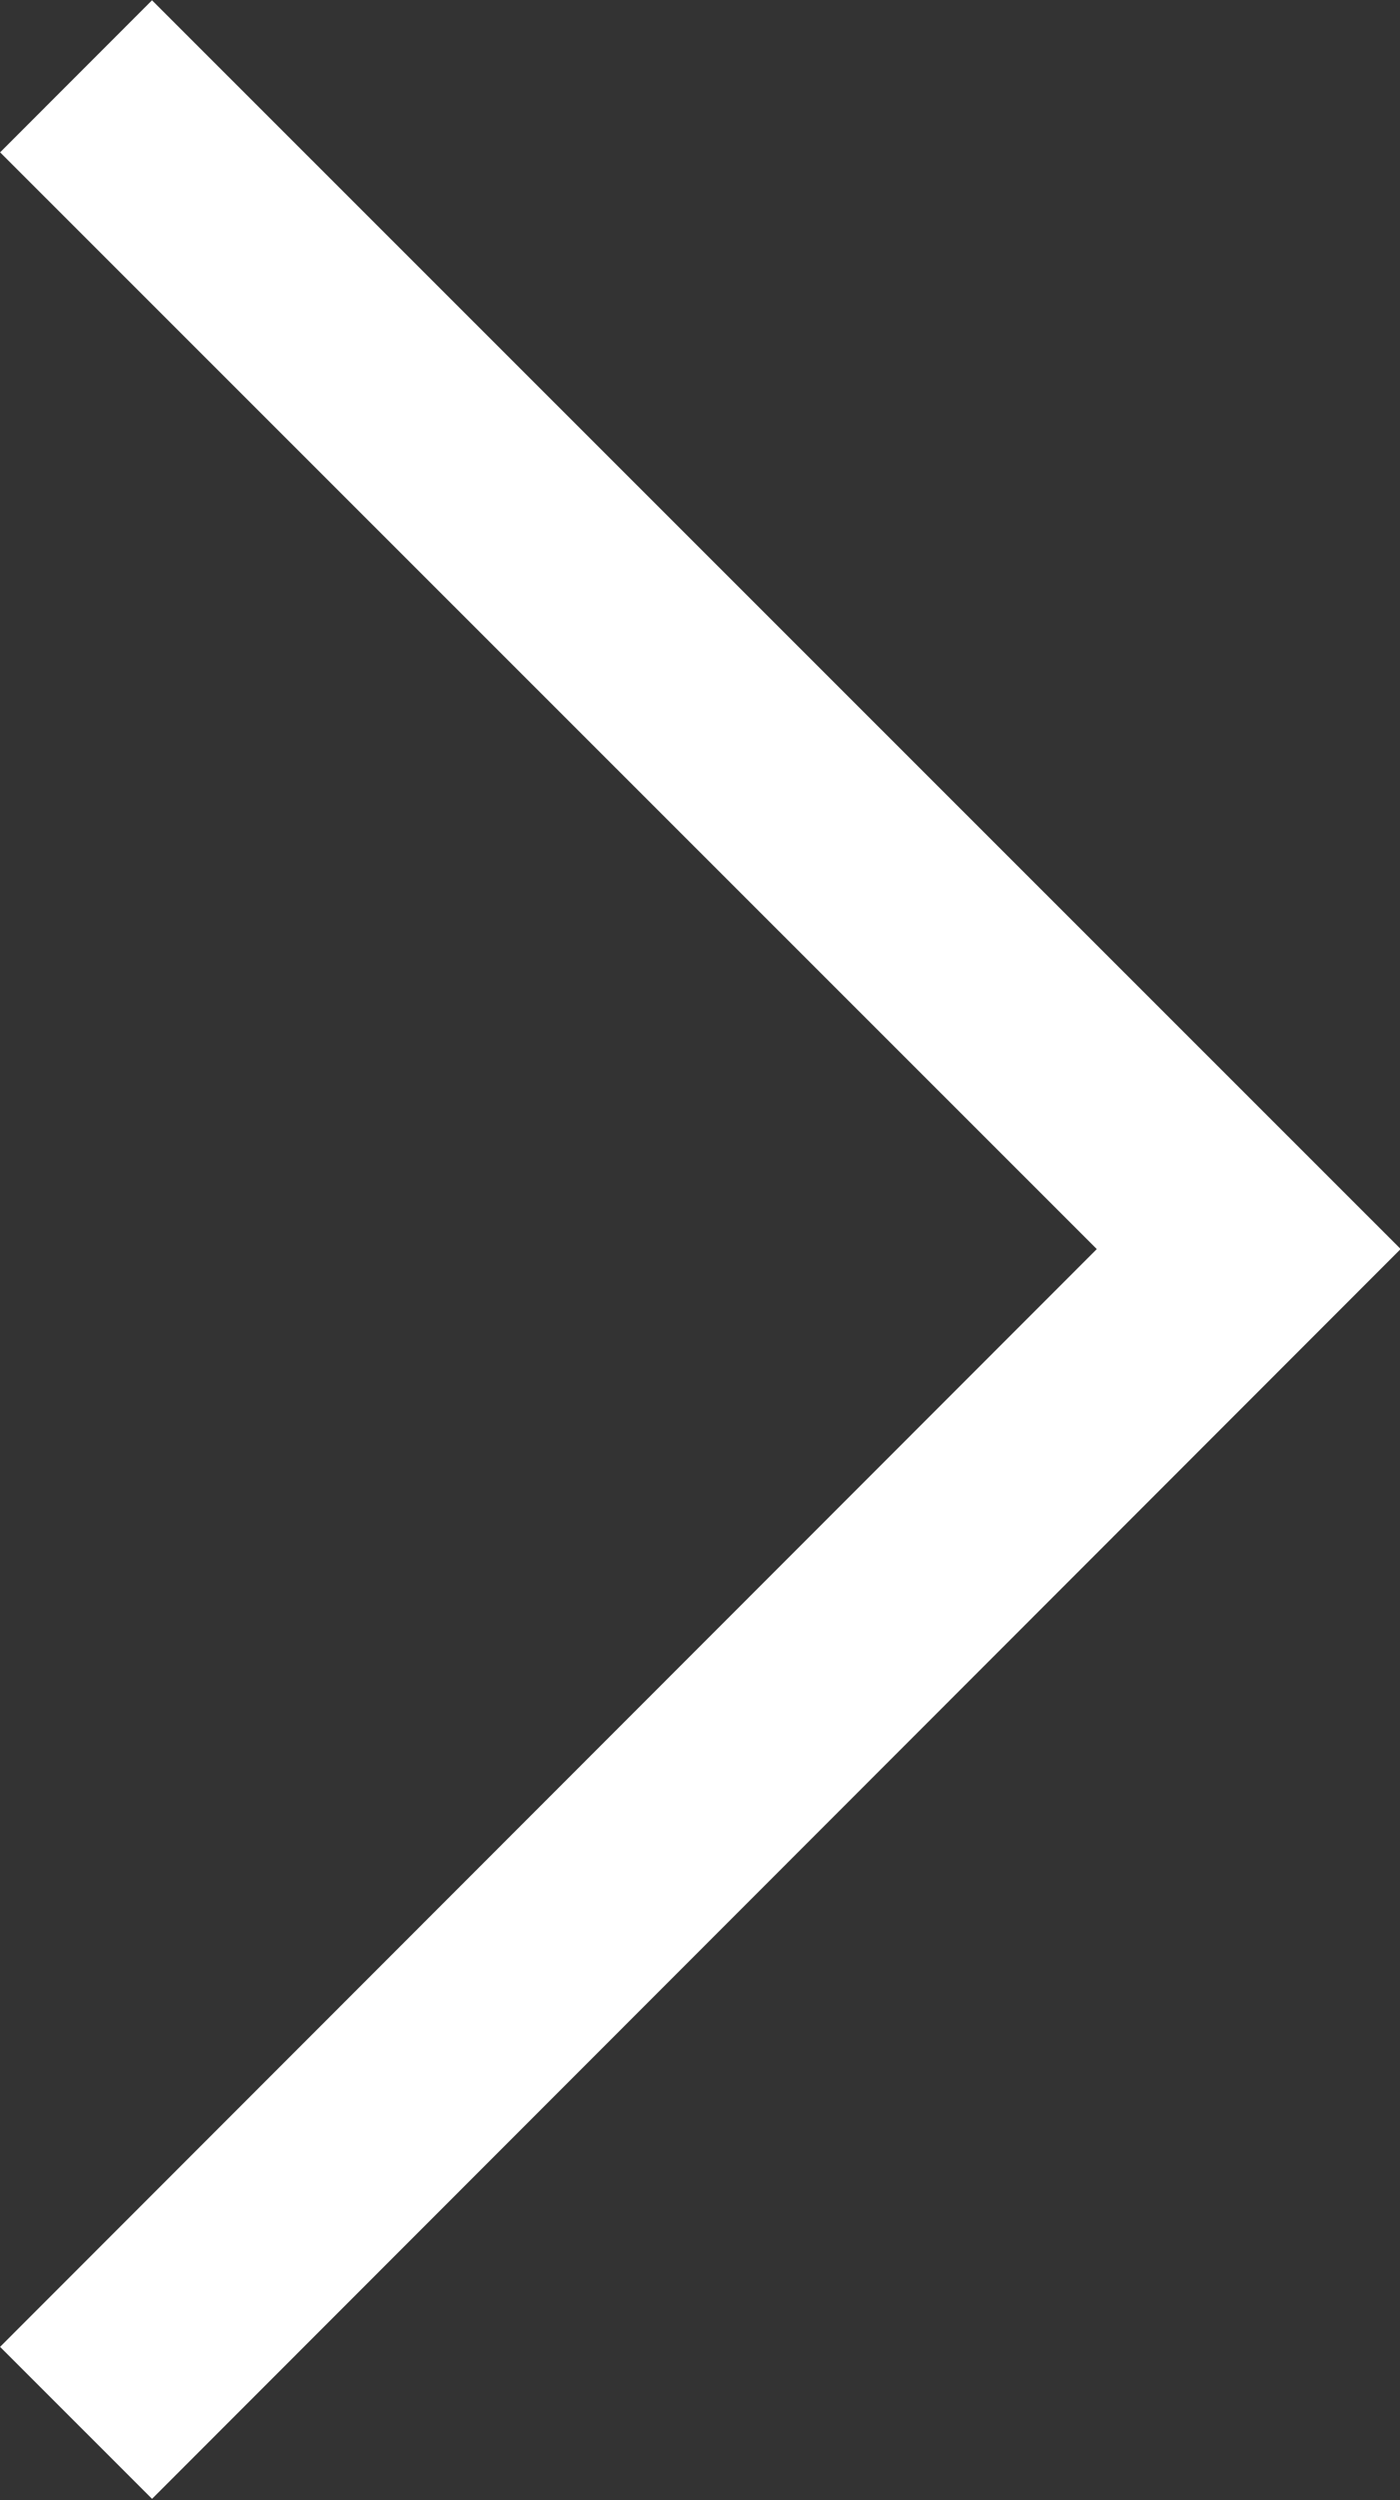 <svg xmlns="http://www.w3.org/2000/svg" width="26.062" height="46.52" viewBox="0 0 13.031 23.26">
  <rect x="0" y="0" width="13.031" height="23.26" fill="#333333" stroke="none"/>
  <defs>
    <style>
      .cls-1 {
        fill: none;
        stroke: #fff;
        stroke-width: 2px;
        fill-rule: evenodd;
      }
    </style>
  </defs>
  <path id="_200_icon_arrow_2x.svg" data-name="200%icon_arrow@2x.svg" class="cls-1" d="M626.708,2742.33l10.915,10.91-10.915,10.92" transform="translate(-626 -2741.62)"/>
</svg>